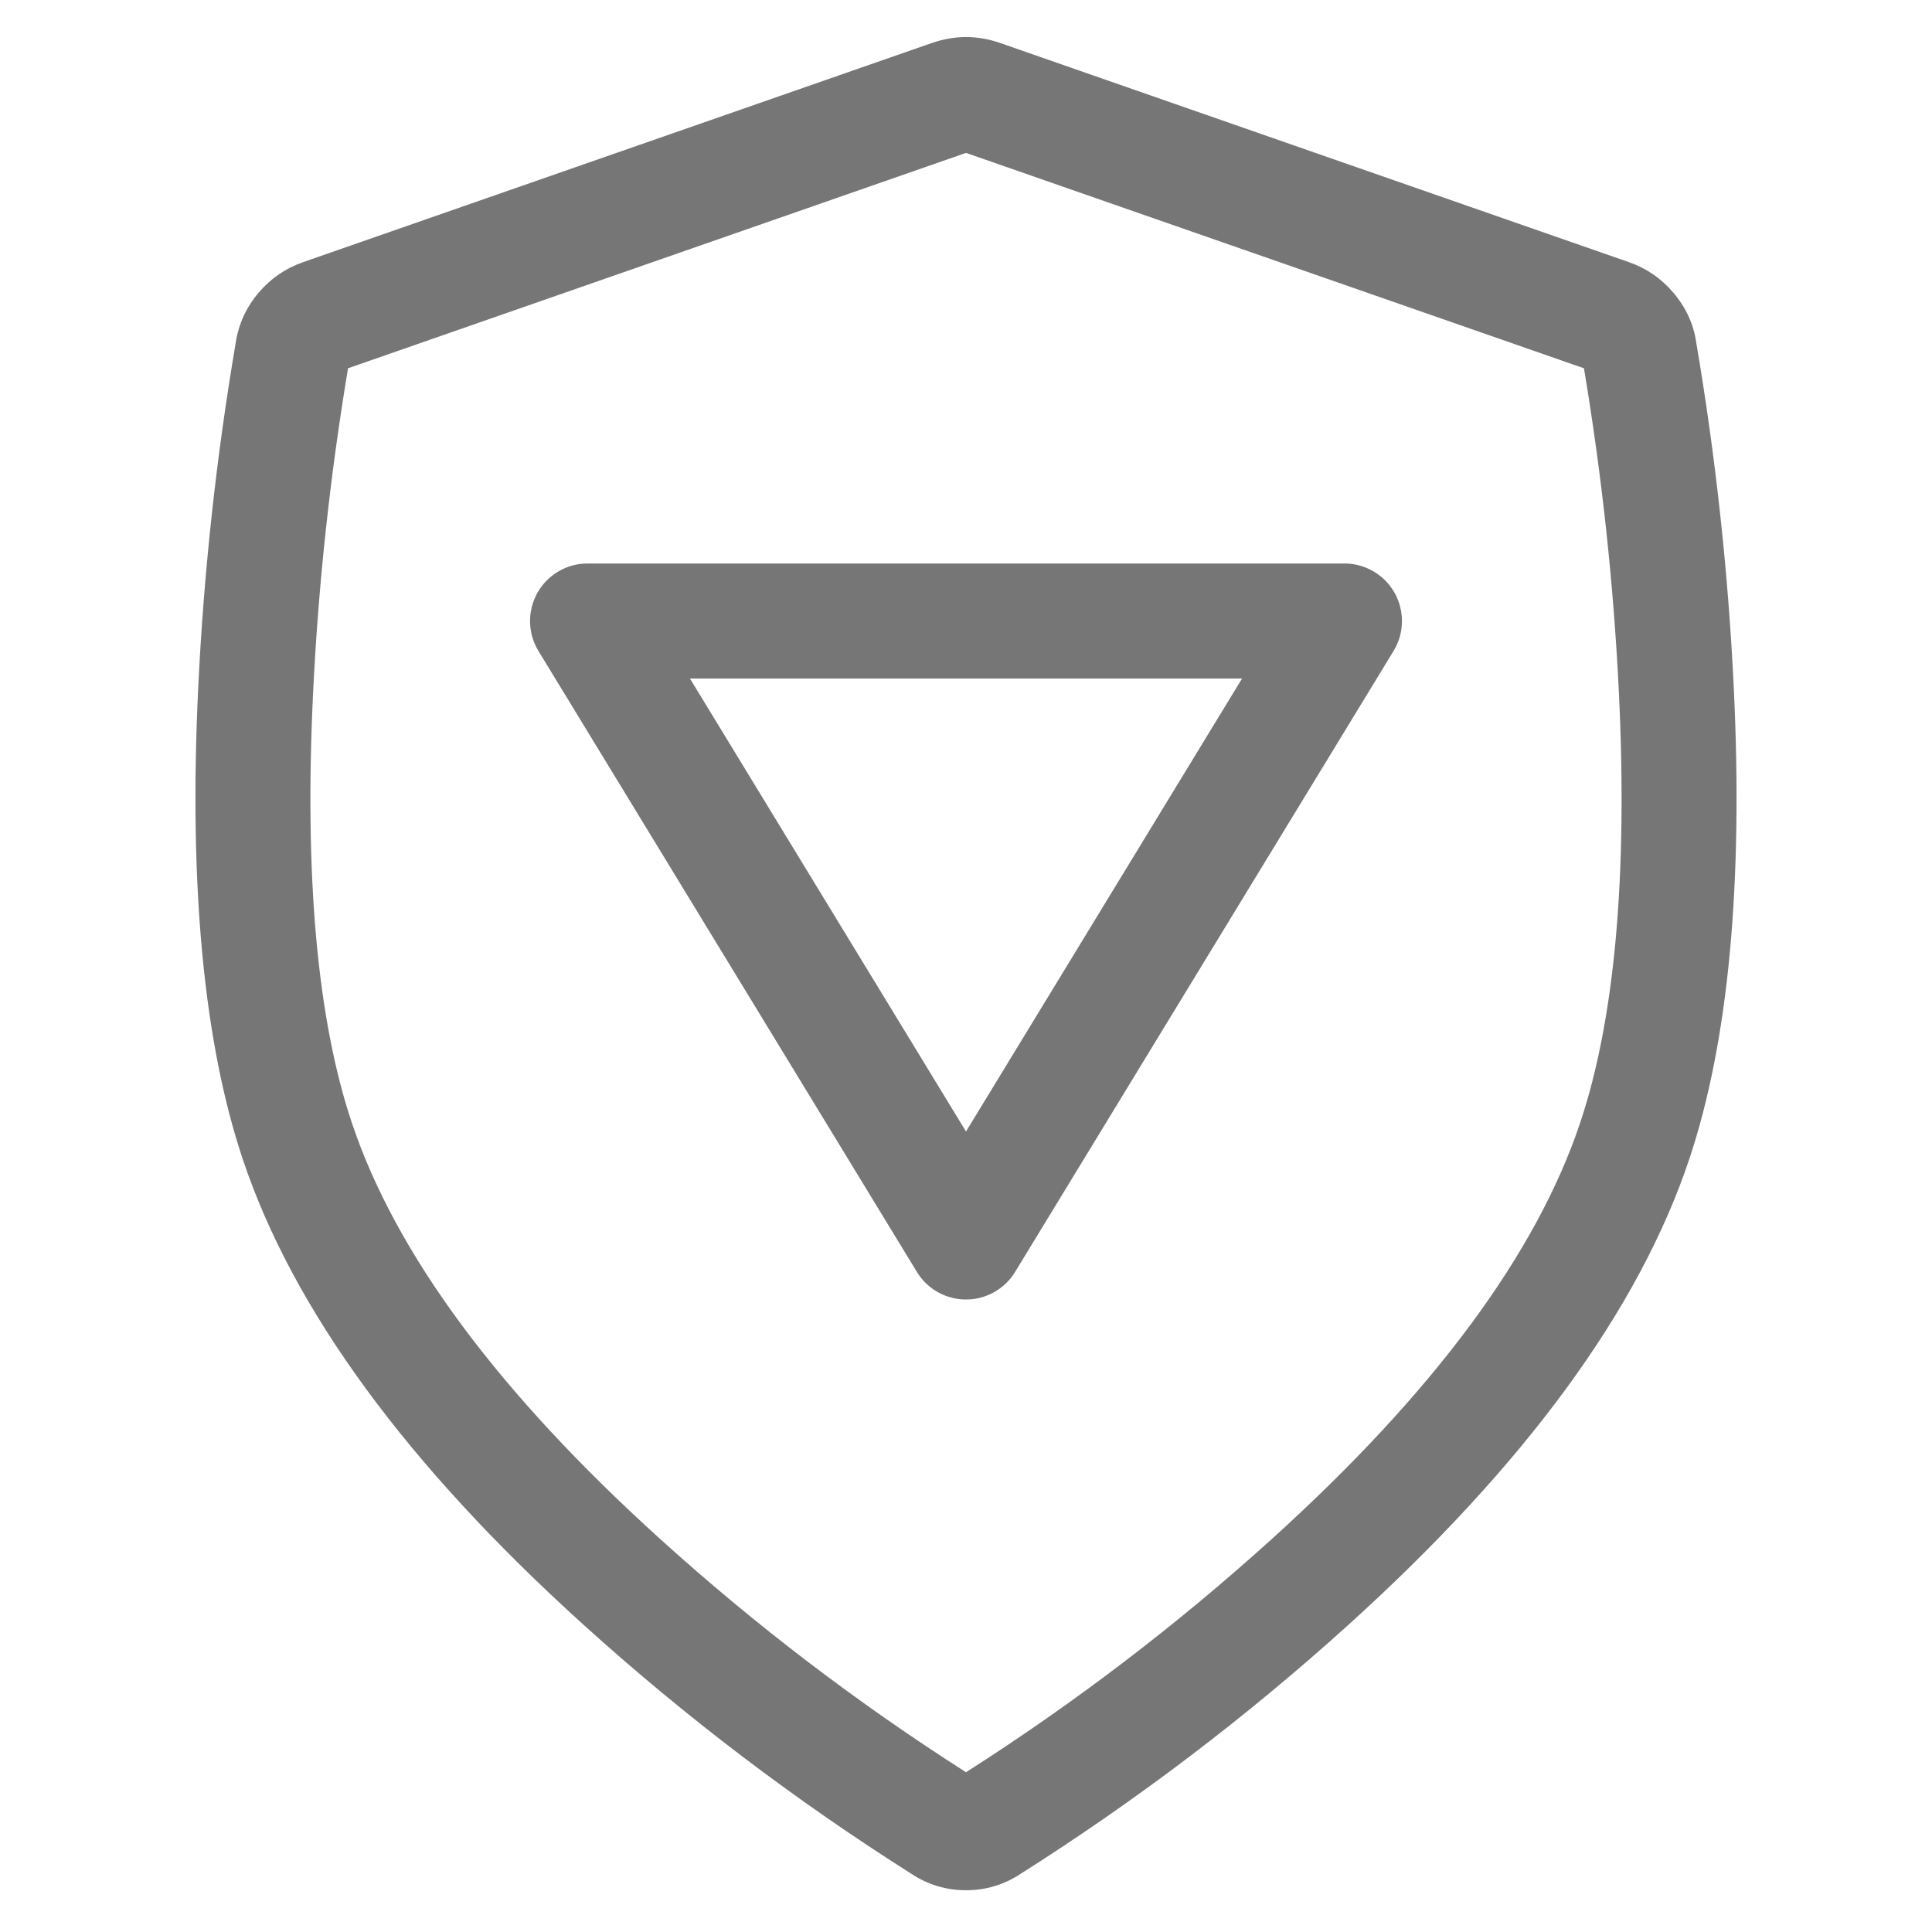 <svg xmlns="http://www.w3.org/2000/svg" xmlns:xlink="http://www.w3.org/1999/xlink" fill="none" version="1.1" width="42" height="42" viewBox="0 0 42 42"><g><g><path d="M36.376,6.361Q35.981,5.897,35.406,5.697L28.68,3.353L21.744,0.935Q21,0.676,20.257,0.935L13.319,3.353L6.594,5.697Q6.019,5.897,5.624,6.361Q5.215,6.842,5.123,7.459Q4.489,11.193,4.309,14.951Q4.001,21.378,5.276,25.196Q6.915,30.101,12.684,35.32Q16.005,38.324,19.817,40.738Q20.355,41.092,21,41.092Q21.645,41.092,22.183,40.738Q25.994,38.324,29.316,35.32Q35.085,30.101,36.724,25.196Q37.999,21.378,37.691,14.951Q37.511,11.193,36.873,7.434Q36.785,6.842,36.376,6.361ZM34.411,7.866Q34.409,7.859,34.408,7.852Q34.409,7.859,34.411,7.866ZM27.858,5.714L34.434,8.006Q35.024,11.54,35.194,15.071Q35.48,21.03,34.353,24.404Q32.922,28.686,27.638,33.466Q24.544,36.265,21,38.527Q17.456,36.265,14.362,33.466Q9.078,28.686,7.647,24.404Q6.52,21.03,6.806,15.071Q6.975,11.552,7.566,8.006L14.142,5.714L21,3.324L27.858,5.714ZM7.593,7.844Q7.594,7.836,7.596,7.827Q7.594,7.835,7.593,7.844Z" fill-rule="evenodd" fill="#767676" fill-opacity="1"/></g><g transform="matrix(-1,-8.742277657347586e-8,8.742277657347586e-8,-1,61,54)"><path d="M41.067,26.349L49.295,39.849Q49.327,39.902,49.353,39.957Q49.38,40.013,49.401,40.07Q49.422,40.128,49.438,40.187Q49.453,40.247,49.462,40.307Q49.472,40.368,49.475,40.43Q49.479,40.491,49.476,40.552Q49.474,40.614,49.465,40.674Q49.456,40.735,49.442,40.795Q49.427,40.855,49.407,40.912Q49.387,40.97,49.361,41.026Q49.335,41.082,49.304,41.135Q49.273,41.188,49.237,41.237Q49.201,41.287,49.16,41.333Q49.119,41.378,49.073,41.42Q49.028,41.462,48.979,41.498Q48.93,41.535,48.878,41.567Q48.578,41.75,48.227,41.75L31.773,41.75Q31.711,41.75,31.65,41.744Q31.589,41.738,31.529,41.726Q31.469,41.714,31.41,41.696Q31.351,41.678,31.294,41.655Q31.238,41.631,31.184,41.602Q31.129,41.573,31.078,41.539Q31.027,41.505,30.98,41.466Q30.932,41.427,30.889,41.384Q30.845,41.34,30.806,41.293Q30.768,41.245,30.733,41.194Q30.699,41.143,30.67,41.089Q30.641,41.035,30.618,40.978Q30.594,40.922,30.577,40.863Q30.559,40.804,30.547,40.744Q30.535,40.684,30.529,40.623Q30.523,40.561,30.523,40.5Q30.523,40.149,30.705,39.849L38.933,26.349Q38.965,26.297,39.002,26.248Q39.038,26.199,39.08,26.154Q39.122,26.109,39.167,26.068Q39.213,26.027,39.263,25.991Q39.312,25.954,39.365,25.923Q39.418,25.892,39.474,25.866Q39.53,25.84,39.588,25.82Q39.646,25.8,39.705,25.785Q39.765,25.771,39.826,25.762Q39.886,25.754,39.948,25.751Q40.009,25.749,40.071,25.752Q40.132,25.755,40.193,25.765Q40.253,25.774,40.313,25.79Q40.372,25.805,40.43,25.826Q40.487,25.847,40.543,25.874Q40.598,25.901,40.651,25.933Q40.91,26.09,41.067,26.349ZM38.933,27.651L40,27L41.067,27.651L32.84,41.151L31.773,40.5L31.773,39.25L48.227,39.25L48.227,40.5L47.16,41.151L38.933,27.651Z" fill="#767676" fill-opacity="1"/></g></g></svg>